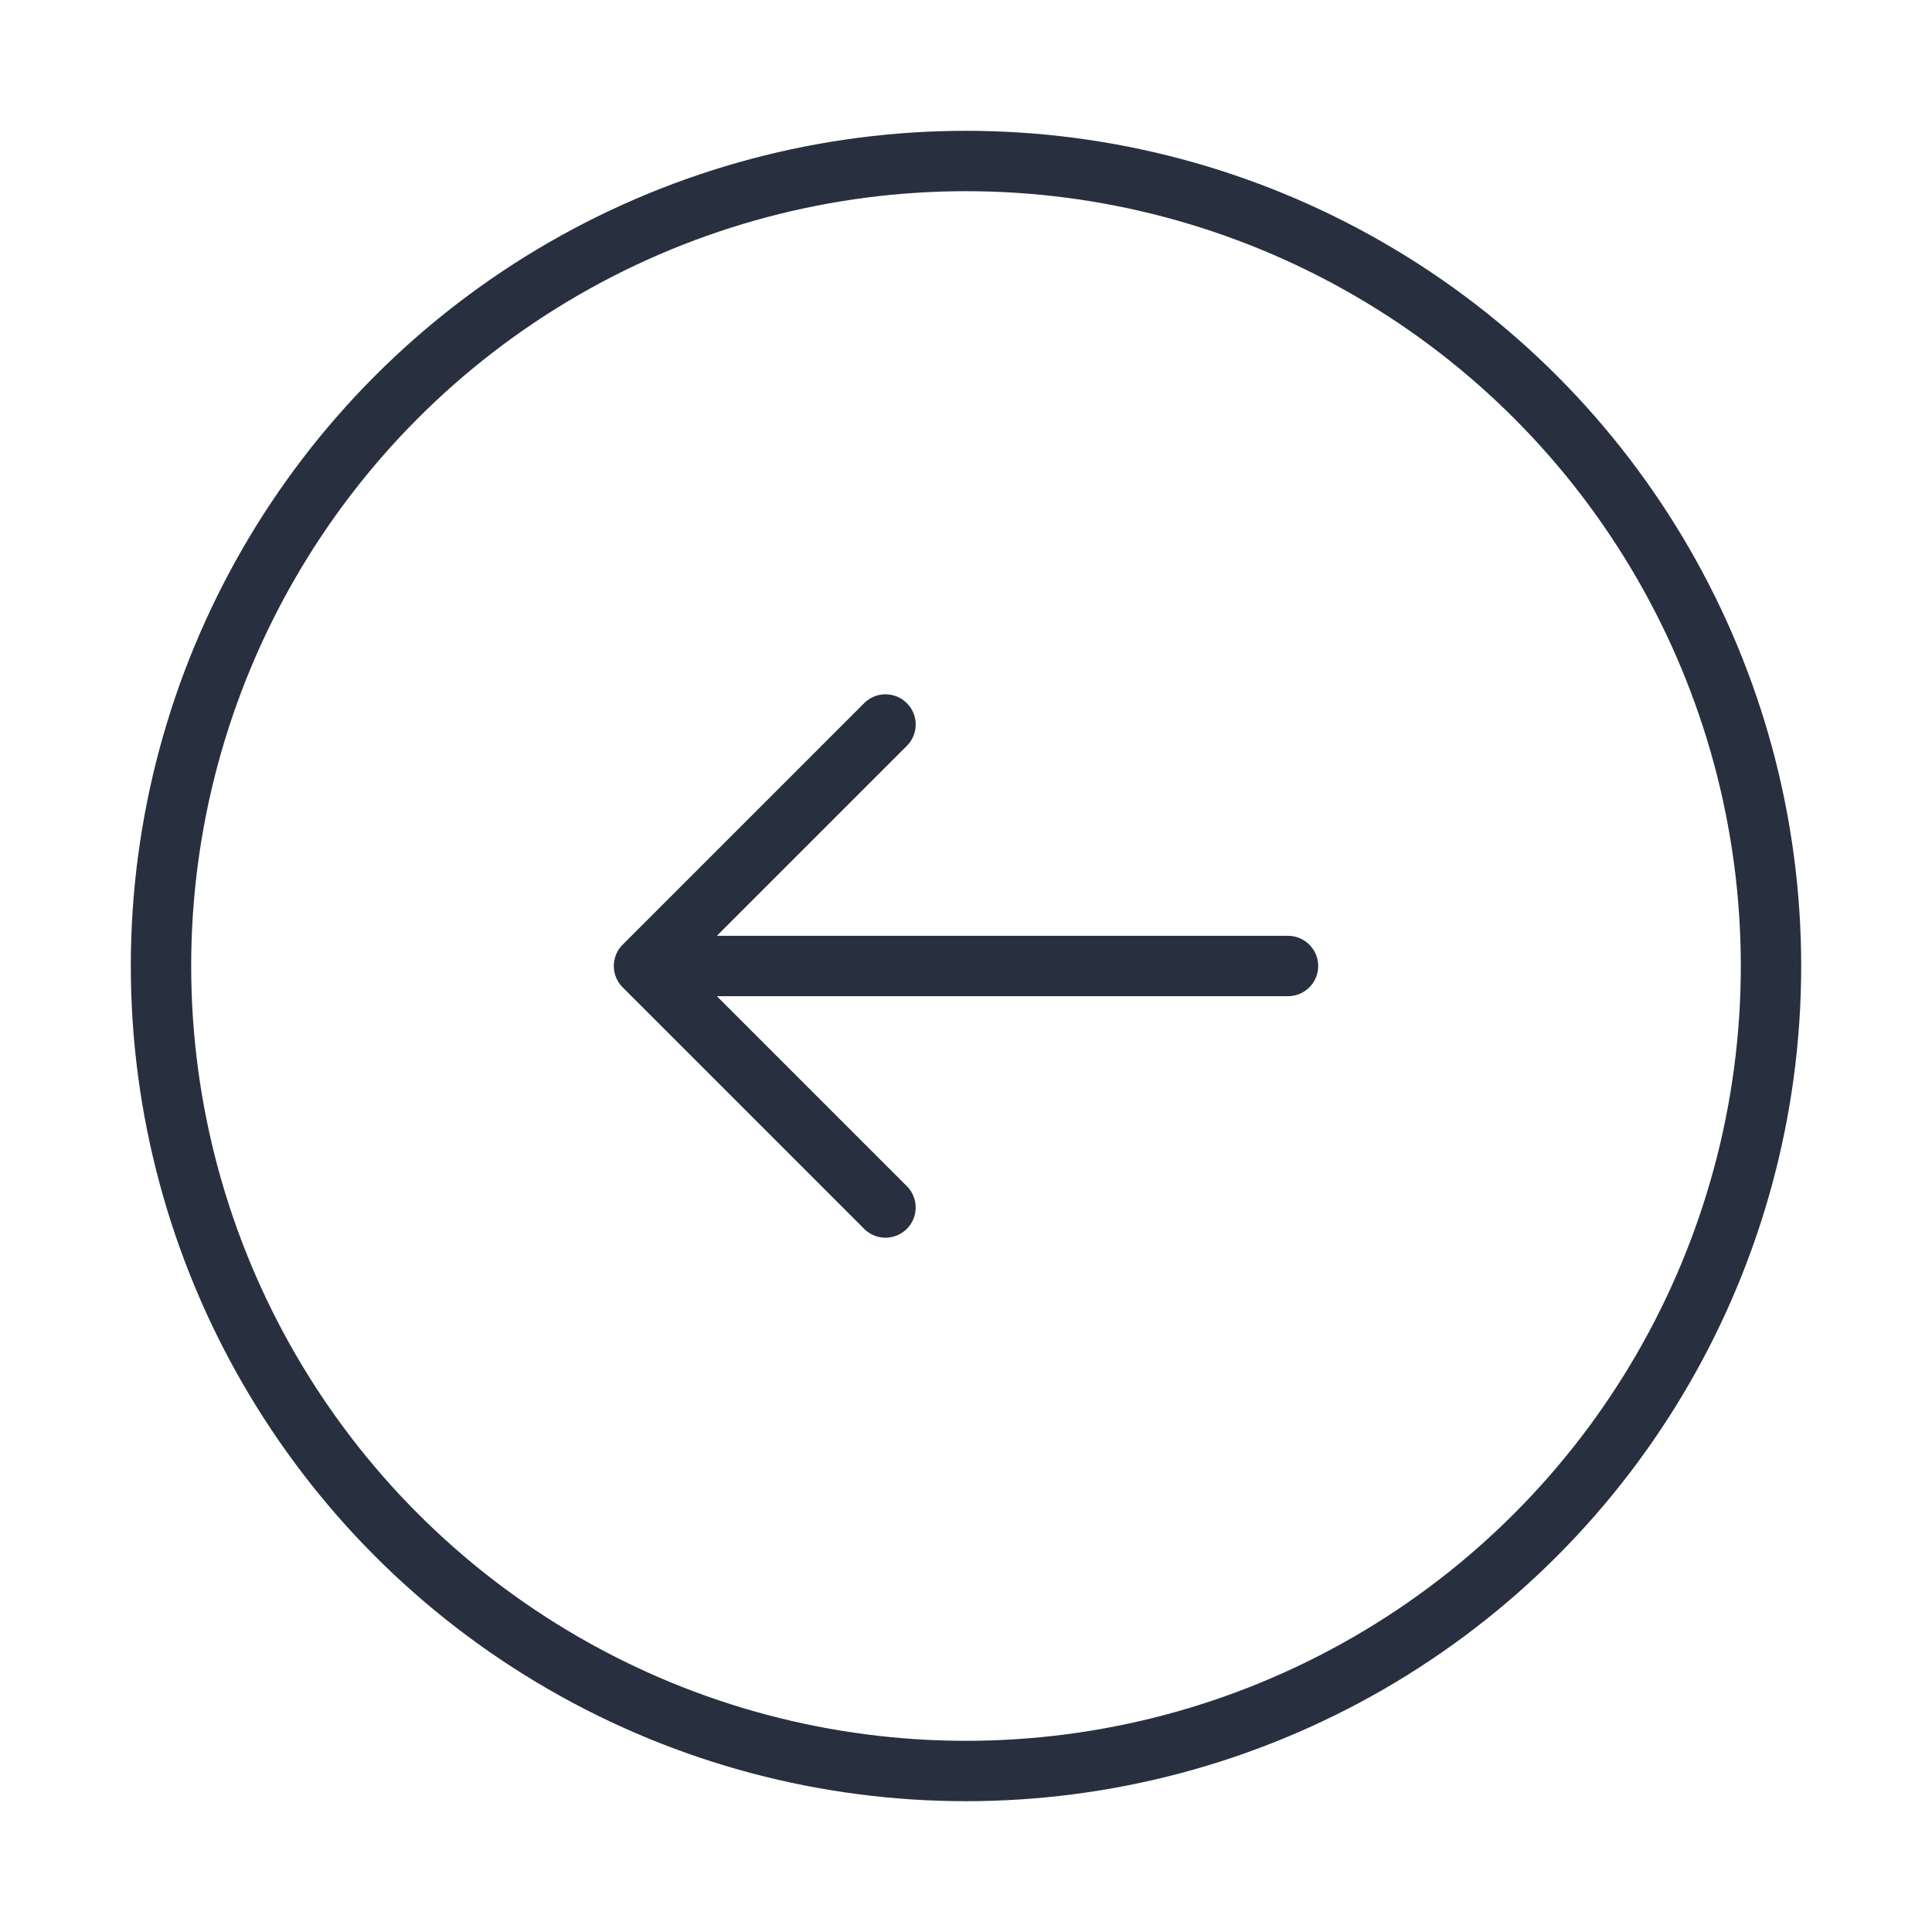 <svg width="48" height="48" viewBox="0 0 48 48" fill="none" xmlns="http://www.w3.org/2000/svg">
<circle cx="24" cy="24" r="20" stroke="#28303F" stroke-width="1.5"/>
<path d="M22 30L16 24M16 24L22 18M16 24L32 24" stroke="#28303F" stroke-width="1.5" stroke-linecap="round" stroke-linejoin="round"/>
</svg>
